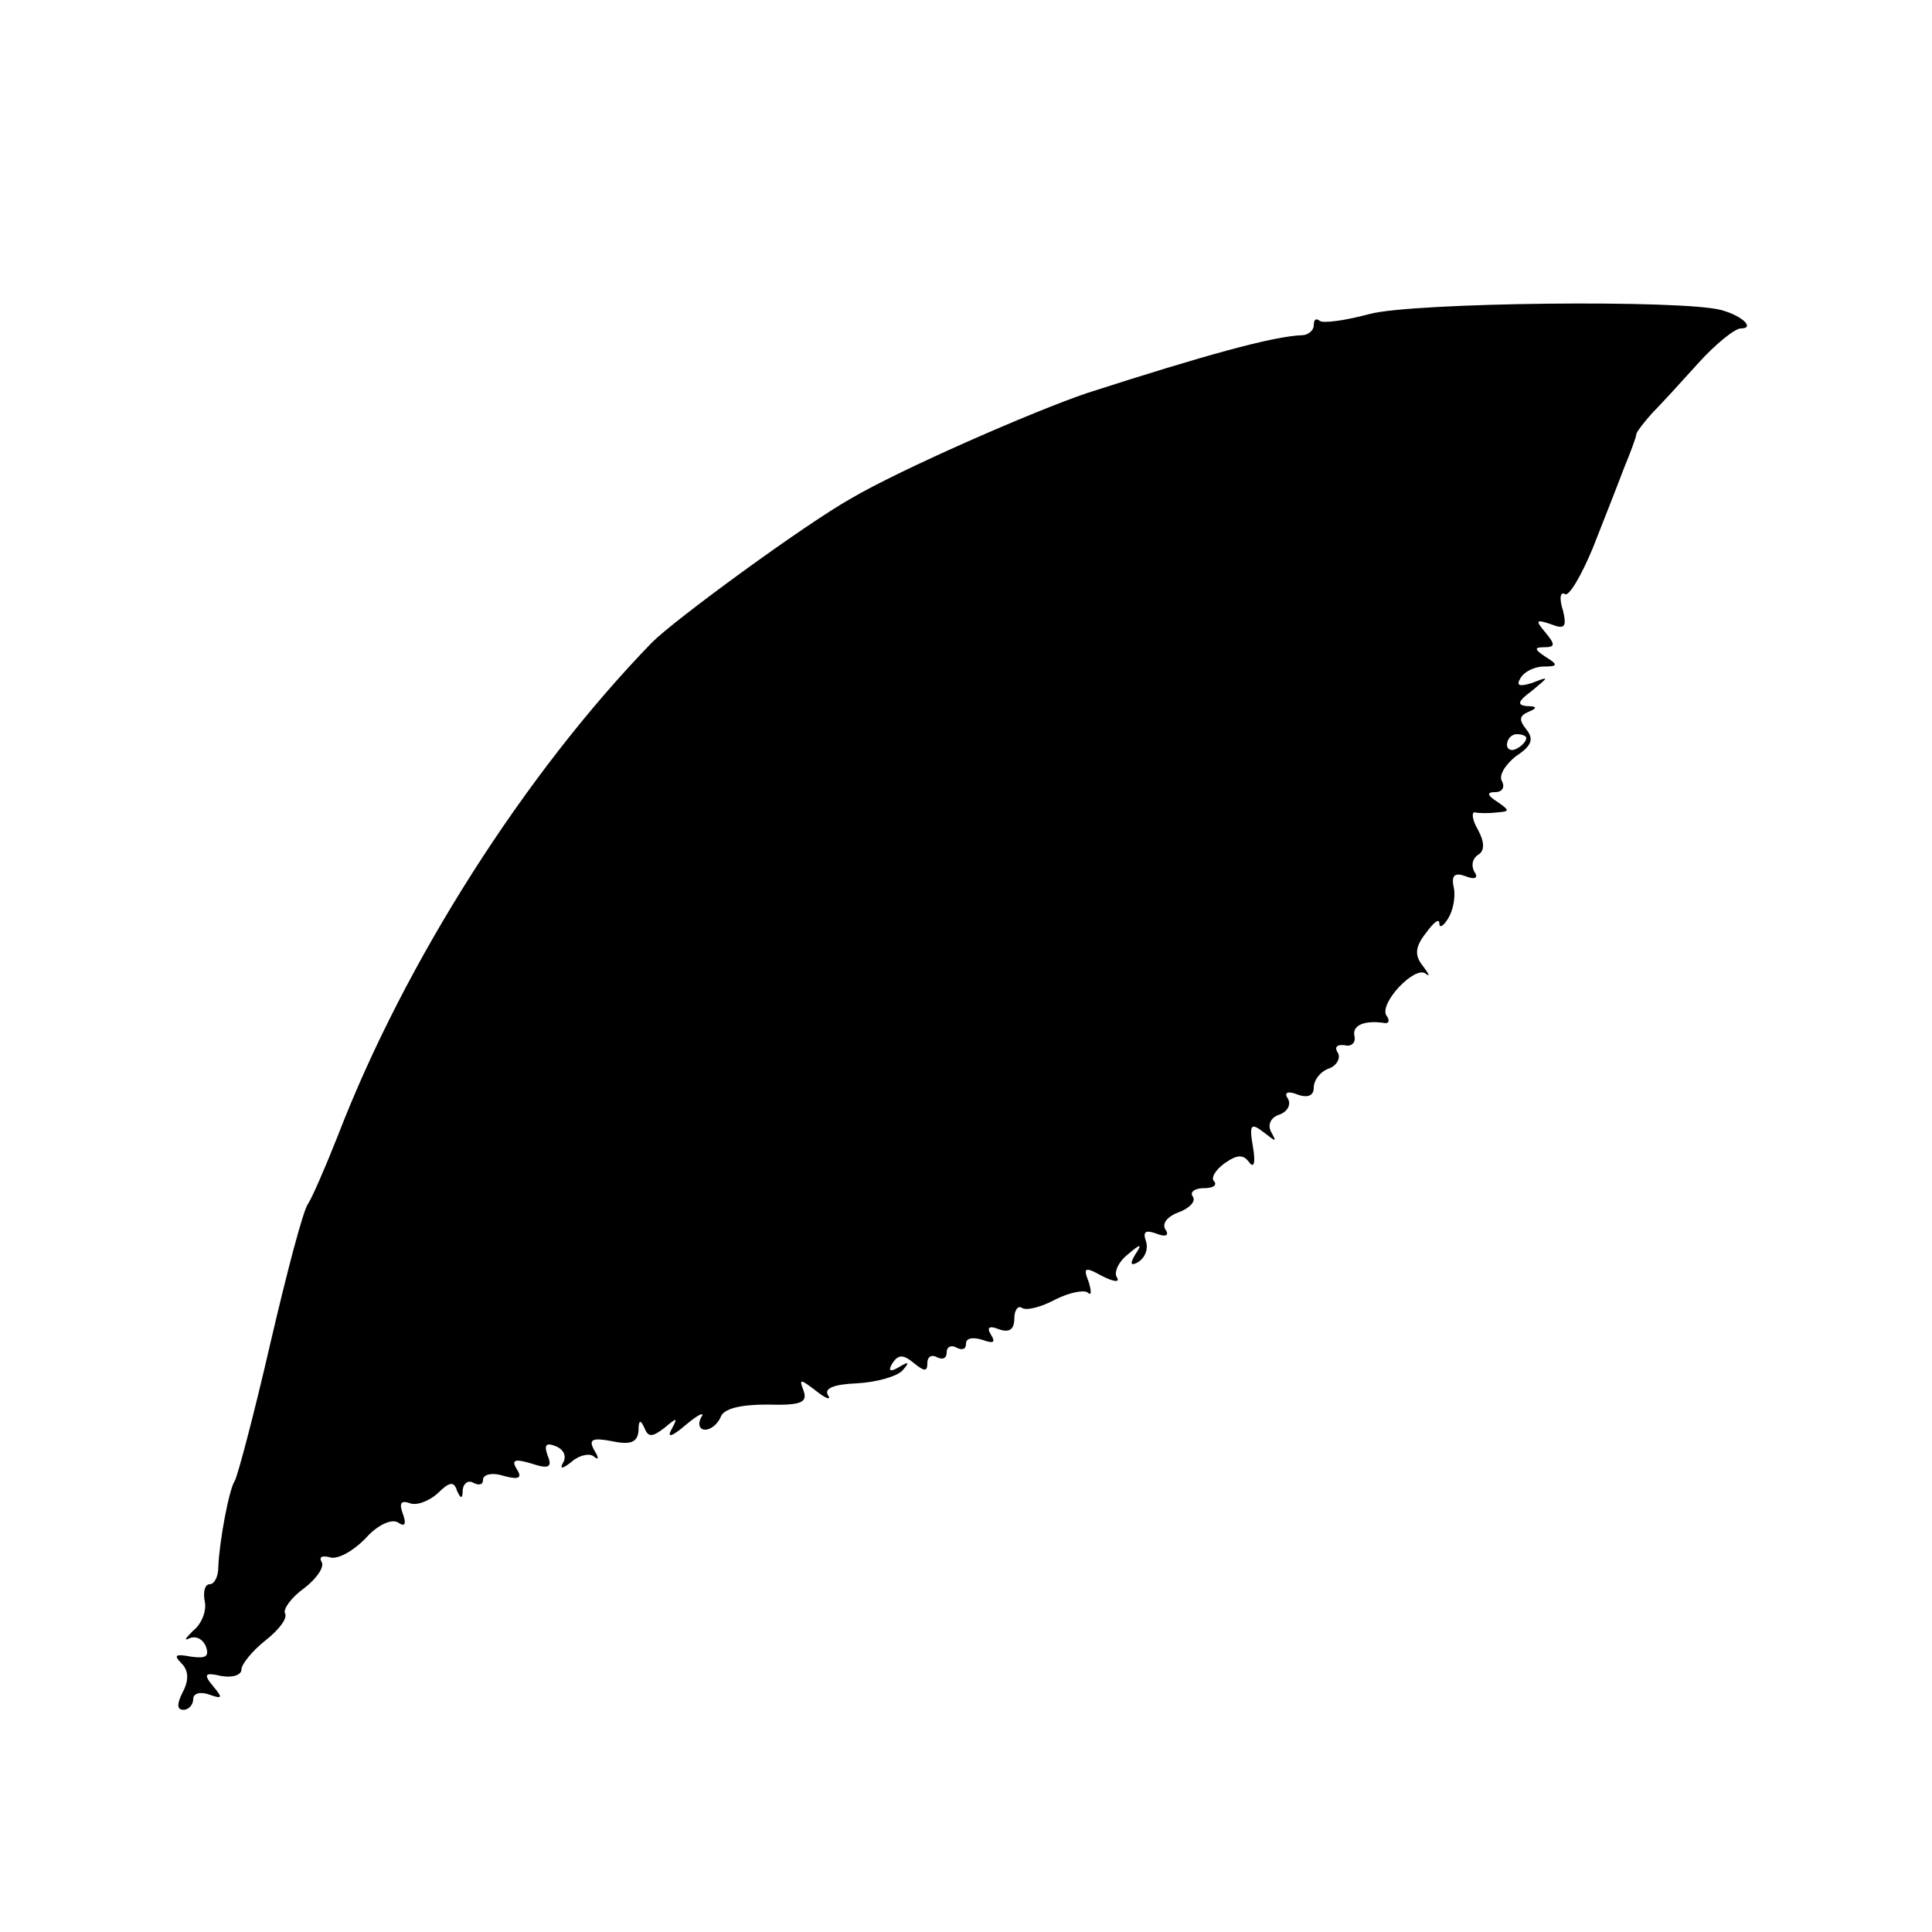 <?xml version="1.0" standalone="no"?>
<!DOCTYPE svg PUBLIC "-//W3C//DTD SVG 20010904//EN"
 "http://www.w3.org/TR/2001/REC-SVG-20010904/DTD/svg10.dtd">
<svg version="1.0" xmlns="http://www.w3.org/2000/svg"
 width="200pt" height="200pt" viewBox="0 0 200 200"
 preserveAspectRatio="xMidYMid meet">
<g transform="translate(0,200) scale(0.1,-0.1)"
fill="#000000" stroke="none">
<path d="M1418 1675 c-26 -7 -49 -10 -52 -7 -4 3 -6 1 -6 -5 0 -5 -6 -10 -12
-10 -30 -1 -102 -21 -223 -60 -56 -19 -193 -79 -244 -109 -48 -27 -182 -125
-206 -149 -132 -136 -256 -331 -325 -510 -13 -33 -27 -65 -31 -71 -5 -6 -22
-71 -39 -144 -17 -74 -34 -138 -37 -143 -6 -9 -16 -63 -17 -89 0 -10 -4 -18
-9 -18 -5 0 -7 -8 -5 -18 2 -9 -3 -23 -12 -30 -8 -8 -10 -11 -4 -8 7 3 14 -1
17 -8 4 -11 0 -13 -15 -11 -16 3 -19 2 -10 -7 7 -7 8 -17 1 -30 -6 -12 -6 -18
1 -18 5 0 10 5 10 11 0 6 7 8 16 5 14 -5 15 -4 5 8 -11 13 -9 15 8 11 12 -2
21 1 21 7 0 5 11 19 25 30 14 11 23 23 20 28 -2 4 6 16 20 26 13 10 21 22 18
27 -3 5 0 7 8 5 8 -3 24 6 37 19 12 14 27 21 34 17 7 -5 9 -2 5 9 -4 11 -2 14
7 11 7 -3 20 2 29 10 12 12 17 13 20 3 4 -9 6 -9 6 1 1 7 6 10 11 7 6 -3 10
-2 10 3 0 6 10 8 22 4 15 -4 19 -2 13 7 -6 10 -2 11 15 6 18 -6 22 -4 17 8 -4
11 -2 14 8 10 8 -3 12 -10 8 -17 -4 -7 -1 -7 9 1 8 7 19 9 23 5 5 -4 5 -1 0 7
-6 11 -2 13 19 9 19 -4 26 -1 27 11 0 11 2 12 6 3 4 -10 8 -10 21 0 13 11 14
11 7 -2 -5 -9 1 -7 15 5 13 11 20 14 16 8 -4 -7 -2 -13 4 -13 6 0 13 6 16 13
3 9 21 13 48 13 35 -1 42 2 38 14 -5 13 -4 13 13 0 10 -8 16 -10 12 -4 -4 7 7
11 30 12 20 1 41 7 47 13 8 9 7 10 -3 4 -10 -6 -12 -4 -7 4 6 9 11 9 22 0 11
-9 14 -9 14 0 0 7 5 9 10 6 6 -3 10 -1 10 5 0 6 5 8 10 5 6 -3 10 -2 10 4 0 6
7 7 17 4 11 -4 14 -3 9 5 -5 8 -2 10 8 6 11 -4 16 0 16 11 0 9 4 14 8 11 5 -3
20 1 35 9 14 7 29 10 33 7 4 -4 4 1 1 11 -6 15 -4 16 14 6 12 -6 19 -7 15 -1
-3 5 2 16 11 23 14 12 16 12 8 0 -6 -10 -4 -12 4 -7 7 5 10 14 7 22 -3 9 0 11
11 7 10 -4 14 -2 9 5 -3 6 3 13 14 17 11 4 18 11 15 16 -4 5 2 9 11 9 10 0 14
3 11 7 -4 3 1 12 11 19 13 9 19 9 25 1 5 -7 7 -1 4 16 -4 23 -2 25 11 15 13
-10 14 -11 8 0 -4 7 -1 15 8 18 9 3 13 11 9 17 -4 6 0 8 10 4 11 -4 17 -1 17
7 0 8 7 17 16 20 8 3 12 11 9 16 -4 6 -1 9 7 8 7 -2 12 3 10 10 -2 11 11 16
31 13 5 -1 6 3 2 8 -7 13 30 52 41 43 5 -4 3 0 -3 8 -9 11 -8 20 3 34 8 11 14
16 14 10 0 -5 4 -3 9 5 5 8 8 22 6 32 -3 13 1 16 12 12 10 -4 14 -2 9 5 -3 6
-2 13 4 17 7 4 7 13 0 26 -6 10 -7 19 -3 18 4 -1 15 -1 23 0 13 1 13 2 0 11
-11 7 -11 10 -2 10 7 0 10 5 7 11 -4 6 3 17 14 26 17 11 19 18 11 28 -8 10 -7
14 2 18 10 4 9 6 -1 6 -11 1 -10 5 5 16 18 15 18 15 0 8 -13 -4 -17 -3 -12 5
4 7 15 12 24 12 15 0 15 2 2 10 -12 8 -12 10 -1 10 11 0 11 3 1 15 -11 13 -10
14 5 9 15 -6 17 -3 13 14 -4 12 -3 20 2 17 4 -3 17 19 29 48 11 28 26 66 32
82 7 17 13 33 13 36 1 3 8 12 16 21 8 8 30 32 48 52 18 20 38 36 44 36 15 0 2
13 -20 19 -40 11 -319 8 -364 -4z m162 -439 c0 -3 -4 -8 -10 -11 -5 -3 -10 -1
-10 4 0 6 5 11 10 11 6 0 10 -2 10 -4z"/>
</g>
</svg>
